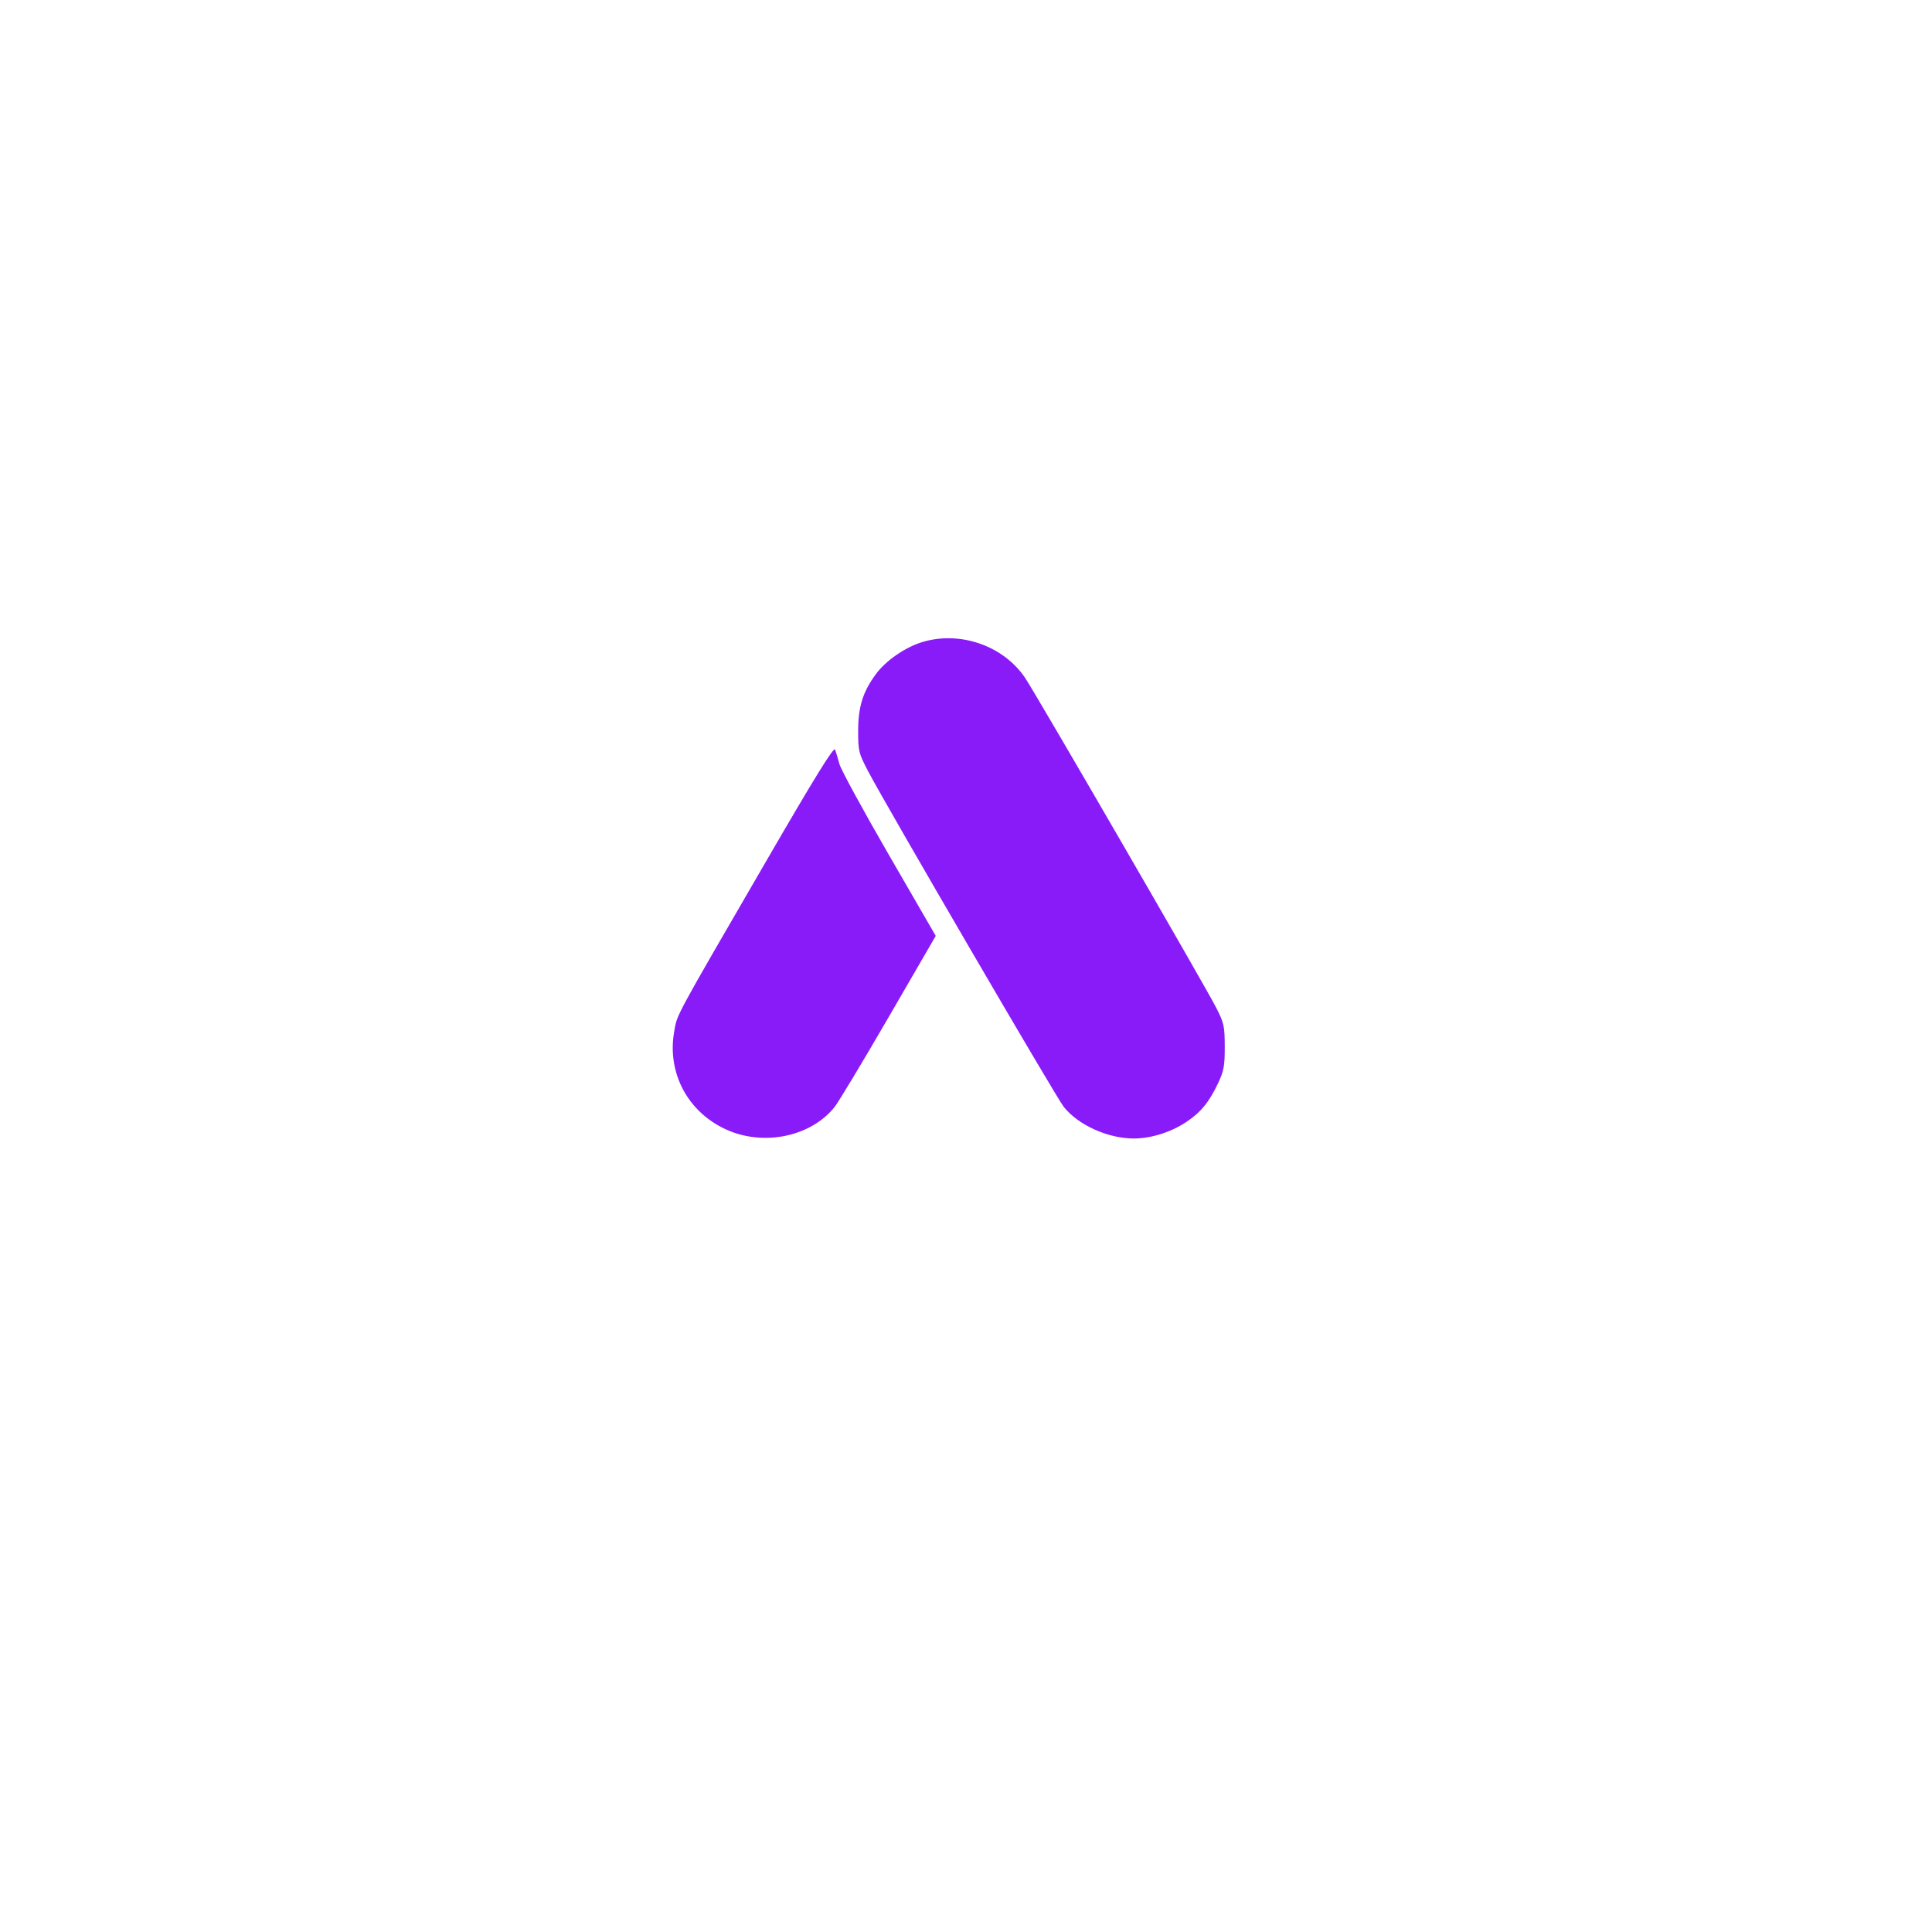 <?xml version="1.0" encoding="UTF-8"?> <svg xmlns="http://www.w3.org/2000/svg" width="112" height="112" viewBox="0 0 112 112" fill="none"> <g filter="url(#filter0_d_521_466)"> <circle cx="55" cy="52" r="31" fill="white"></circle> </g> <path fill-rule="evenodd" clip-rule="evenodd" d="M53.461 37.222C52.468 37.525 51.34 38.306 50.771 39.086C50.013 40.123 49.748 40.98 49.748 42.386C49.748 43.542 49.781 43.671 50.331 44.721C51.378 46.717 61.234 63.626 61.668 64.168C62.511 65.225 64.23 66 65.727 66C66.716 66 67.856 65.645 68.746 65.059C69.606 64.492 70.093 63.901 70.621 62.778C70.949 62.082 71.003 61.783 71 60.675C70.997 59.483 70.958 59.307 70.5 58.41C69.821 57.08 60.047 40.212 59.419 39.285C58.157 37.425 55.648 36.557 53.461 37.222ZM44.474 49.822C38.998 59.264 39.261 58.776 39.08 59.823C38.671 62.194 39.858 64.44 42.061 65.463C44.236 66.472 46.995 65.909 48.382 64.173C48.612 63.885 50.025 61.535 51.523 58.952L54.246 54.255L51.533 49.565C50.041 46.985 48.749 44.613 48.663 44.292C48.576 43.972 48.463 43.594 48.411 43.453C48.342 43.267 47.267 45.006 44.474 49.822Z" fill="#8A1BF9"></path> <defs> <filter id="filter0_d_521_466" x="0" y="0" width="112" height="112" filterUnits="userSpaceOnUse" color-interpolation-filters="sRGB"> <feFlood flood-opacity="0" result="BackgroundImageFix"></feFlood> <feColorMatrix in="SourceAlpha" type="matrix" values="0 0 0 0 0 0 0 0 0 0 0 0 0 0 0 0 0 0 127 0" result="hardAlpha"></feColorMatrix> <feOffset dx="1" dy="4"></feOffset> <feGaussianBlur stdDeviation="12.5"></feGaussianBlur> <feComposite in2="hardAlpha" operator="out"></feComposite> <feColorMatrix type="matrix" values="0 0 0 0 0.004 0 0 0 0 0.035 0 0 0 0 0.325 0 0 0 0.08 0"></feColorMatrix> <feBlend mode="normal" in2="BackgroundImageFix" result="effect1_dropShadow_521_466"></feBlend> <feBlend mode="normal" in="SourceGraphic" in2="effect1_dropShadow_521_466" result="shape"></feBlend> </filter> </defs> </svg> 